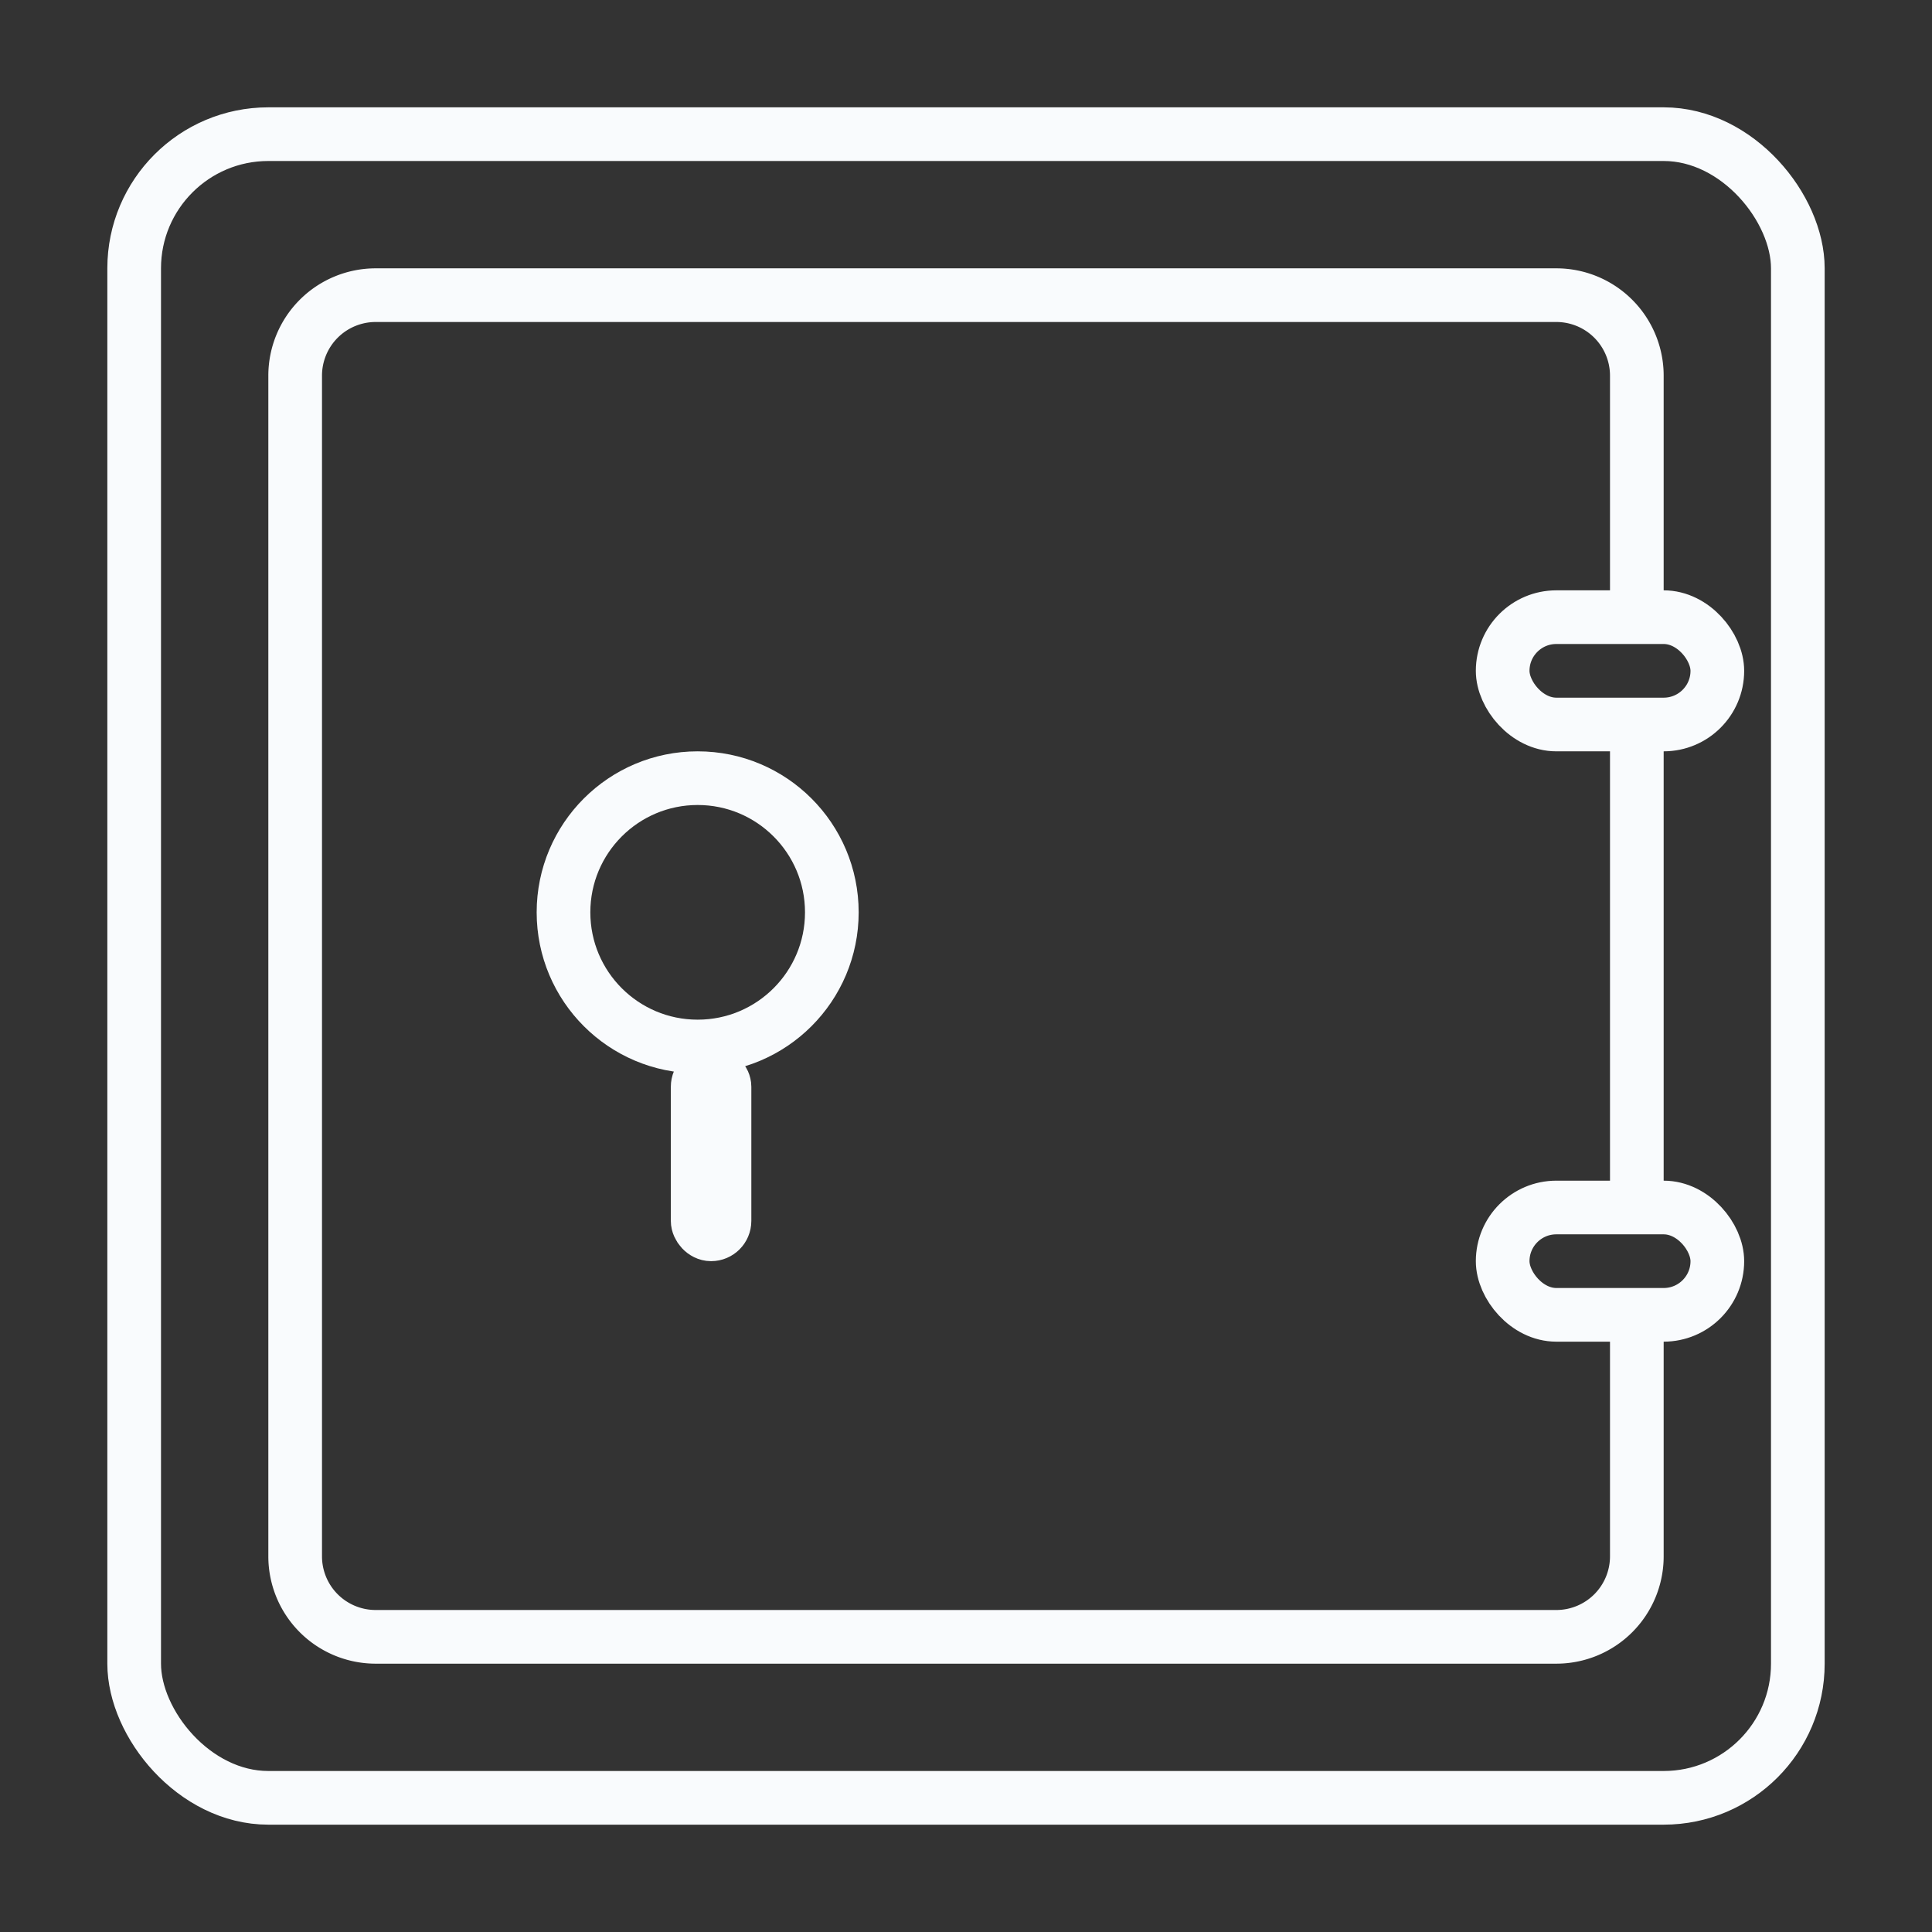 <svg xmlns="http://www.w3.org/2000/svg" width="72" height="72" viewBox="0 0 72 72">
    <rect x="0" y="0" width="72" height="72" fill="#333333" stroke="none"/>
    <g fill="none" fill-rule="evenodd" stroke="#F9FBFD" stroke-width="2">
        <rect width="62" height="62" x="5" y="5" rx="5"/>
        <path d="M61 49v9a3 3 0 0 1-3 3H14a3 3 0 0 1-3-3V14a3 3 0 0 1 3-3h44a3 3 0 0 1 3 3v9m0 4v18"/>
        <circle cx="26" cy="34" r="5"/>
        <rect width="1" height="6" x="26" y="40" fill="#FFF" rx=".5"/>
        <rect width="8" height="4" x="56" y="23" rx="2"/>
        <rect width="8" height="4" x="56" y="45" rx="2"/>
    </g>
</svg>